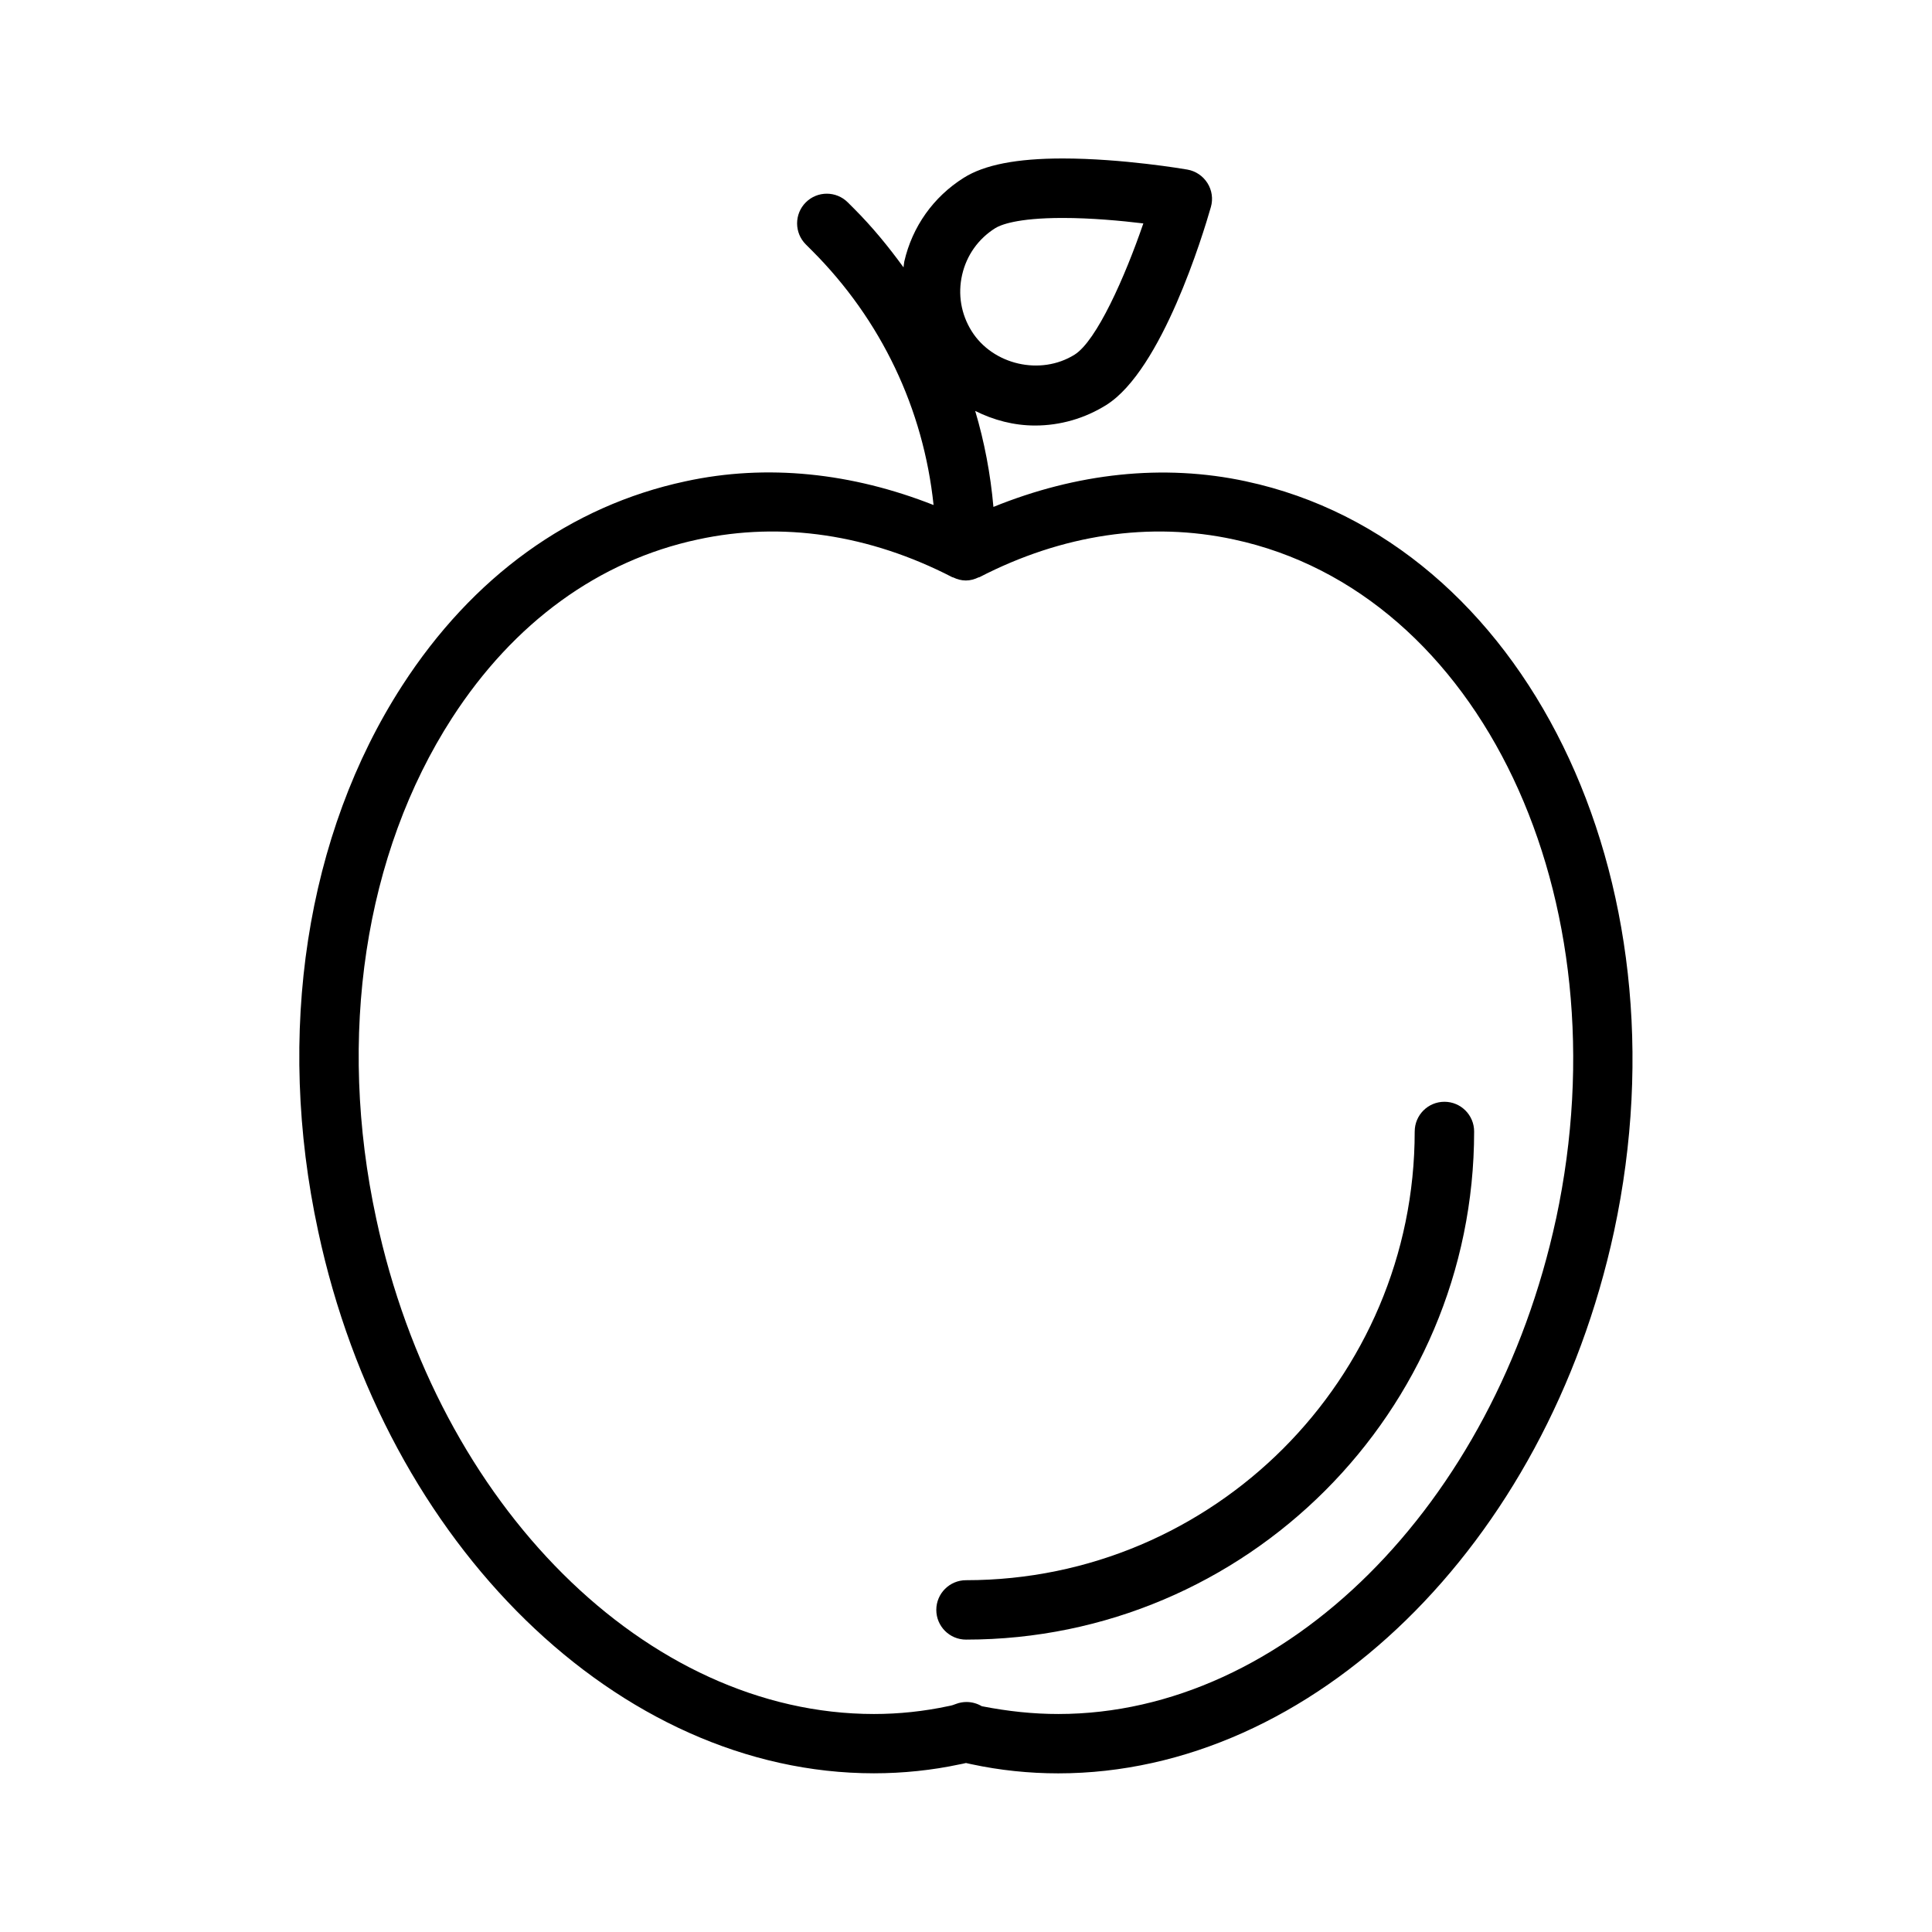 <?xml version="1.0" encoding="UTF-8"?>
<!-- The Best Svg Icon site in the world: iconSvg.co, Visit us! https://iconsvg.co -->
<svg fill="#000000" width="800px" height="800px" version="1.1" viewBox="144 144 512 512" xmlns="http://www.w3.org/2000/svg">
 <g>
  <path d="m474.26 271.57c-22.043-4.754-45.012-2.156-66.992 6.769-0.77-8.691-2.379-17.207-4.832-25.441 4.848 2.426 10.219 3.871 15.871 3.871 6.676 0 13.211-1.891 18.879-5.449 14.754-9.258 25.664-45.312 27.711-52.461 0.613-2.141 0.285-4.457-0.914-6.344-1.195-1.891-3.133-3.195-5.32-3.574-0.691-0.125-17.238-2.945-33.031-2.945-12.172 0-20.766 1.668-26.246 5.133-8.031 5.055-13.617 12.926-15.742 22.184-0.109 0.52-0.109 1.023-0.203 1.543-3.969-5.465-8.266-10.723-13.129-15.586l-1.637-1.637c-3.07-3.07-8.062-3.07-11.133 0-3.07 3.07-3.07 8.062 0 11.133l1.637 1.637c18.375 18.375 29.551 41.973 32.227 67.434-21.602-8.516-44.145-10.988-65.762-6.281-30.449 6.519-56.41 25.254-75.082 54.176-25.473 39.422-33.566 92.117-22.246 144.55 17.805 83.254 79.758 143.66 147.29 143.66 7.731 0 15.477-0.82 22.672-2.363 0.582-0.094 1.148-0.234 1.715-0.363 0.535 0.125 1.008 0.219 1.434 0.316 7.543 1.621 15.305 2.426 23.02 2.426 67.367 0 129.32-60.41 147.3-143.66 20.098-93.742-23.656-182.9-97.48-198.72zm-75.285-54.742c1.18-5.164 4.281-9.539 8.77-12.359 1.309-0.82 5.637-2.707 17.871-2.707 7.574 0 15.523 0.738 21.379 1.449-4.863 14.184-12.391 31.125-18.215 34.777-9.02 5.637-21.68 2.707-27.285-6.234-2.805-4.473-3.703-9.777-2.519-14.926zm157.39 250.17c-16.422 76.043-71.902 131.23-131.9 131.23-6.613 0-13.258-0.691-20.277-2.062-1.242-0.738-2.644-1.117-4.047-1.117-0.961 0-1.906 0.172-2.816 0.52-0.473 0.188-1.039 0.41-1.969 0.566-6.473 1.387-13.113 2.094-19.742 2.094-60.156 0-115.62-55.184-131.9-131.23-10.453-48.383-3.133-96.762 20.074-132.71 16.375-25.332 38.902-41.707 65.18-47.328 22.199-4.816 45.453-1.324 67.383 9.996 0.078 0.047 0.172 0.031 0.25 0.062 1.023 0.488 2.141 0.82 3.352 0.82 1.211 0 2.332-0.332 3.352-0.82 0.078-0.047 0.188-0.016 0.27-0.062 21.945-11.336 45.184-14.801 67.383-9.996 65.34 14 103.66 94.766 85.414 180.04z"/>
  <path d="m518.91 443.86c0 65.574-53.34 118.91-118.91 118.91-4.344 0-7.871 3.527-7.871 7.871s3.527 7.871 7.871 7.871c74.25 0 134.66-60.41 134.66-134.66 0-4.344-3.527-7.871-7.871-7.871-4.348 0-7.875 3.527-7.875 7.875z"/>
 </g>
</svg>